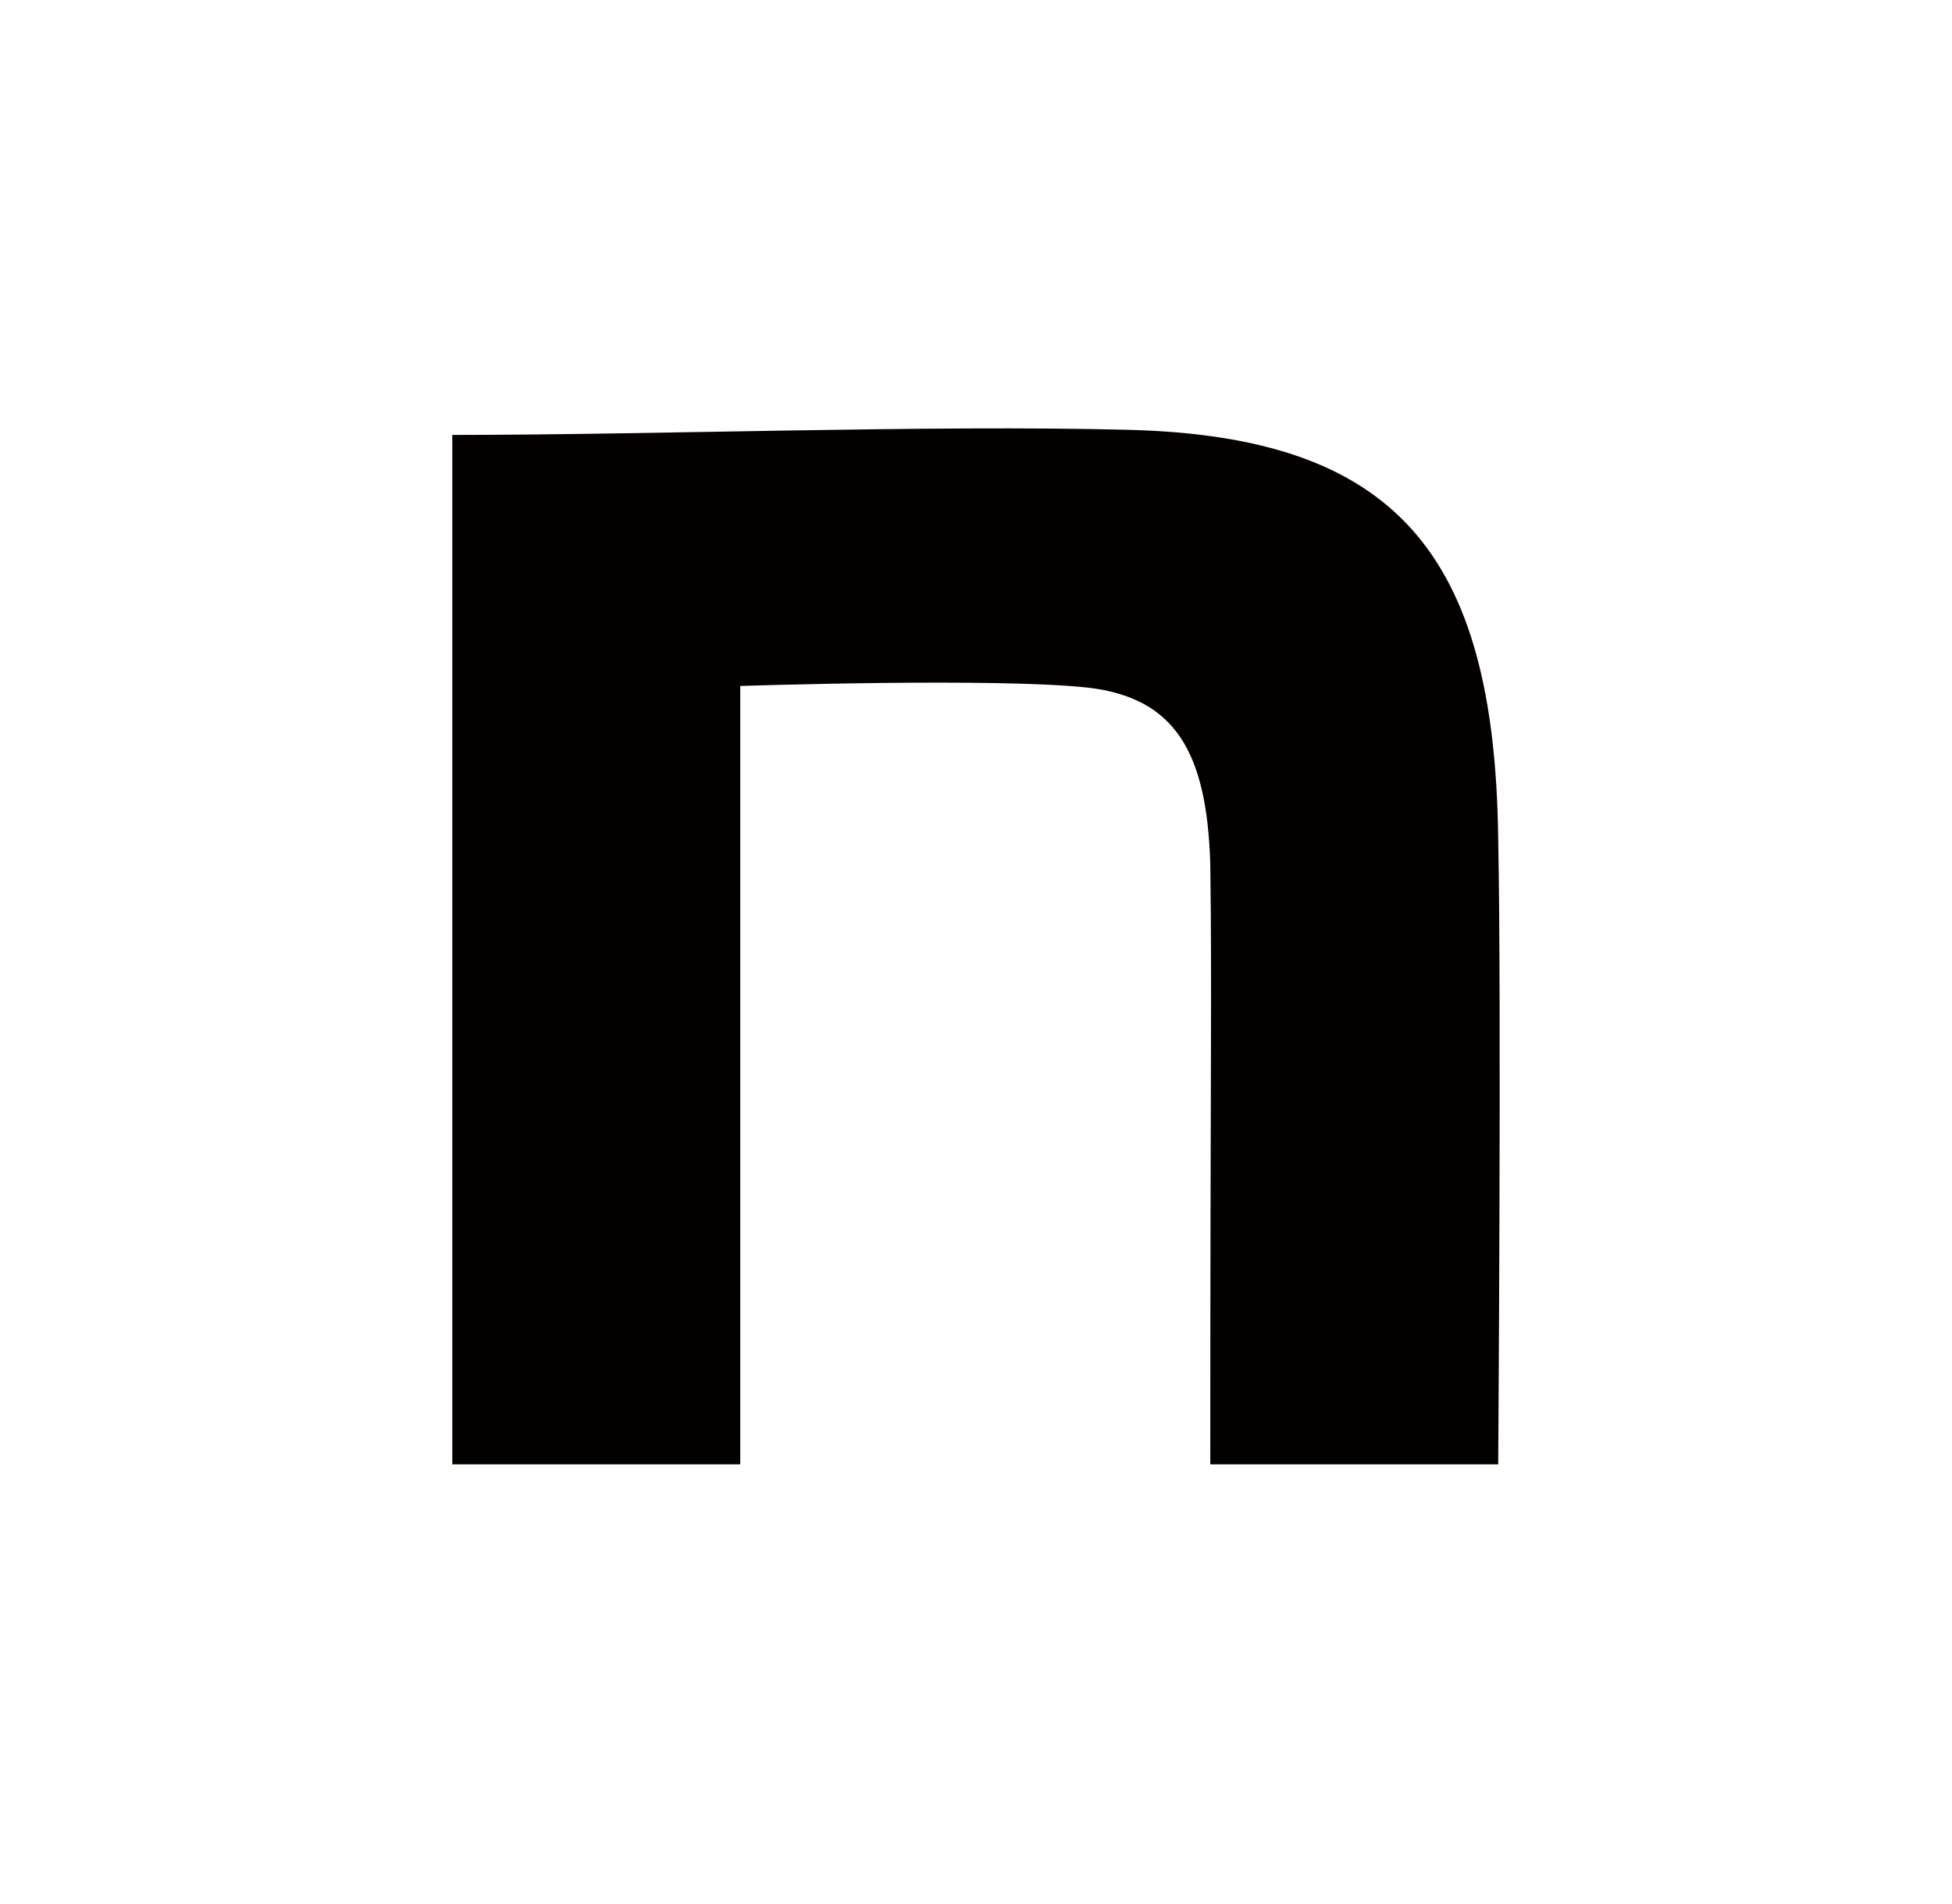 <svg width="41" height="40" viewBox="0 0 41 40" fill="none" xmlns="http://www.w3.org/2000/svg">
<path d="M9.5 9.137C13.737 9.137 19.54 8.922 23.707 9.03C29.297 9.173 31.398 11.608 31.468 17.623C31.539 21.024 31.468 30.763 31.468 30.763H25.421C25.421 22.242 25.457 20.836 25.421 18.151C25.35 15.788 24.675 14.662 22.859 14.447C20.936 14.232 15.548 14.411 15.548 14.411V30.763H9.5V9.137Z" fill="#040000"/>
</svg>
